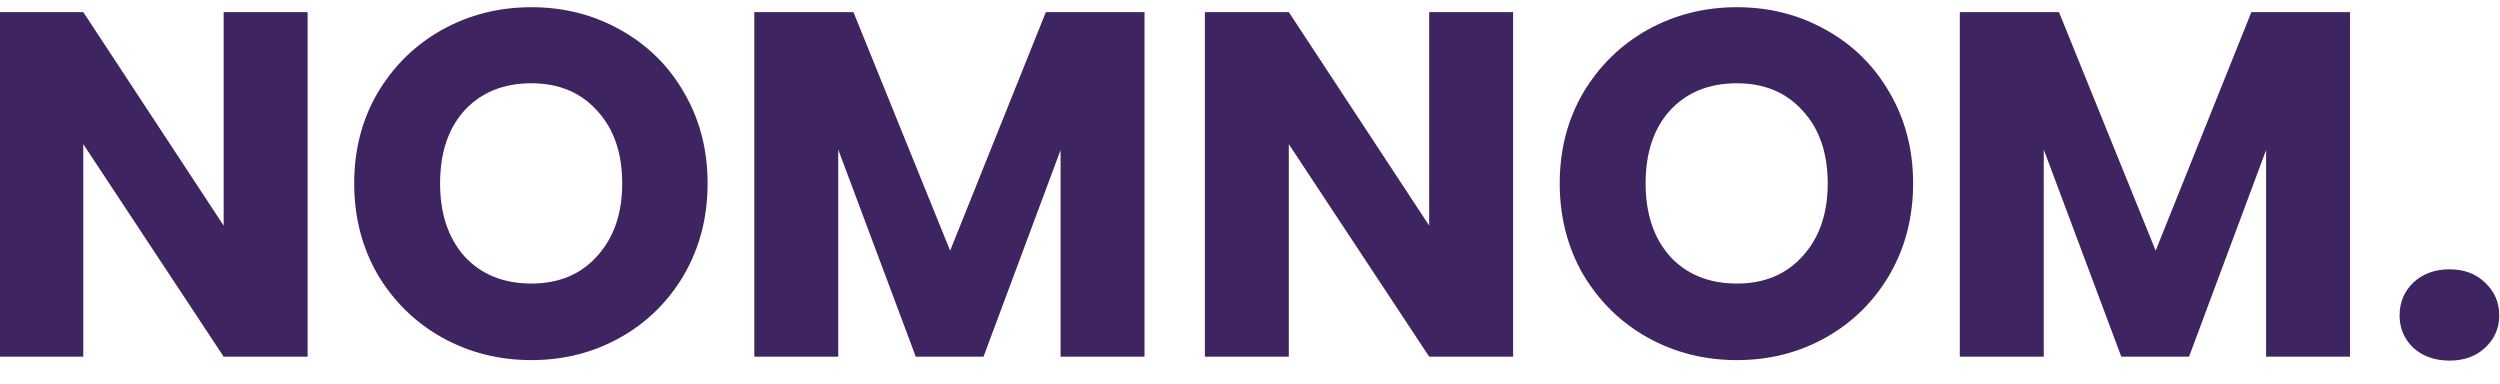 <svg xmlns="http://www.w3.org/2000/svg" fill="none" viewBox="0 0 1528 235" height="235" width="1528">
<g clip-path="url(#clip0_215_3)">
<path fill="#3E2460" d="M188 218H136.7L50.9 88.1V218H-0.4V7.4H50.9L136.7 137.9V7.4H188V218ZM324.786 220.1C304.986 220.1 286.786 215.5 270.186 206.3C253.786 197.1 240.686 184.3 230.886 167.9C221.286 151.3 216.486 132.7 216.486 112.1C216.486 91.5 221.286 73 230.886 56.6C240.686 40.2 253.786 27.4 270.186 18.2C286.786 9 304.986 4.4 324.786 4.4C344.586 4.4 362.686 9 379.086 18.2C395.686 27.4 408.686 40.2 418.086 56.6C427.686 73 432.486 91.5 432.486 112.1C432.486 132.7 427.686 151.3 418.086 167.9C408.486 184.3 395.486 197.1 379.086 206.3C362.686 215.5 344.586 220.1 324.786 220.1ZM324.786 173.3C341.586 173.3 354.986 167.7 364.986 156.5C375.186 145.3 380.286 130.5 380.286 112.1C380.286 93.5 375.186 78.7 364.986 67.7C354.986 56.5 341.586 50.9 324.786 50.9C307.786 50.9 294.186 56.4 283.986 67.4C273.986 78.4 268.986 93.3 268.986 112.1C268.986 130.7 273.986 145.6 283.986 156.8C294.186 167.8 307.786 173.3 324.786 173.3ZM699.526 7.4V218H648.226V91.7L601.126 218H559.726L512.326 91.4V218H461.026V7.4H521.626L580.726 153.2L639.226 7.4H699.526ZM924.816 218H873.516L787.716 88.1V218H736.416V7.4H787.716L873.516 137.9V7.4H924.816V218ZM1061.6 220.1C1041.8 220.1 1023.6 215.5 1007 206.3C990.602 197.1 977.502 184.3 967.702 167.9C958.102 151.3 953.302 132.7 953.302 112.1C953.302 91.5 958.102 73 967.702 56.6C977.502 40.2 990.602 27.4 1007 18.2C1023.6 9 1041.8 4.4 1061.6 4.4C1081.4 4.4 1099.5 9 1115.9 18.2C1132.5 27.4 1145.5 40.2 1154.9 56.6C1164.5 73 1169.3 91.5 1169.3 112.1C1169.3 132.7 1164.5 151.3 1154.9 167.9C1145.3 184.3 1132.3 197.1 1115.9 206.3C1099.5 215.5 1081.4 220.1 1061.6 220.1ZM1061.6 173.3C1078.4 173.3 1091.8 167.7 1101.8 156.5C1112 145.3 1117.1 130.5 1117.1 112.1C1117.1 93.5 1112 78.7 1101.8 67.7C1091.8 56.5 1078.4 50.9 1061.6 50.9C1044.6 50.9 1031 56.4 1020.8 67.4C1010.8 78.4 1005.8 93.3 1005.8 112.1C1005.8 130.7 1010.8 145.6 1020.8 156.8C1031 167.8 1044.6 173.3 1061.6 173.3ZM1436.34 7.4V218H1385.04V91.7L1337.94 218H1296.54L1249.14 91.4V218H1197.84V7.4H1258.44L1317.54 153.2L1376.04 7.4H1436.34ZM1497.23 220.4C1488.23 220.4 1480.83 217.8 1475.03 212.6C1469.43 207.2 1466.63 200.6 1466.63 192.8C1466.63 184.8 1469.43 178.1 1475.03 172.7C1480.83 167.3 1488.23 164.6 1497.23 164.6C1506.03 164.6 1513.23 167.3 1518.83 172.7C1524.63 178.1 1527.53 184.8 1527.53 192.8C1527.53 200.6 1524.63 207.2 1518.83 212.6C1513.23 217.8 1506.03 220.4 1497.23 220.4Z"></path>
</g>
<defs>
<clipPath id="clip0_215_3">
<rect fill="white" height="235" width="1528"></rect>
</clipPath>
</defs>
</svg>
